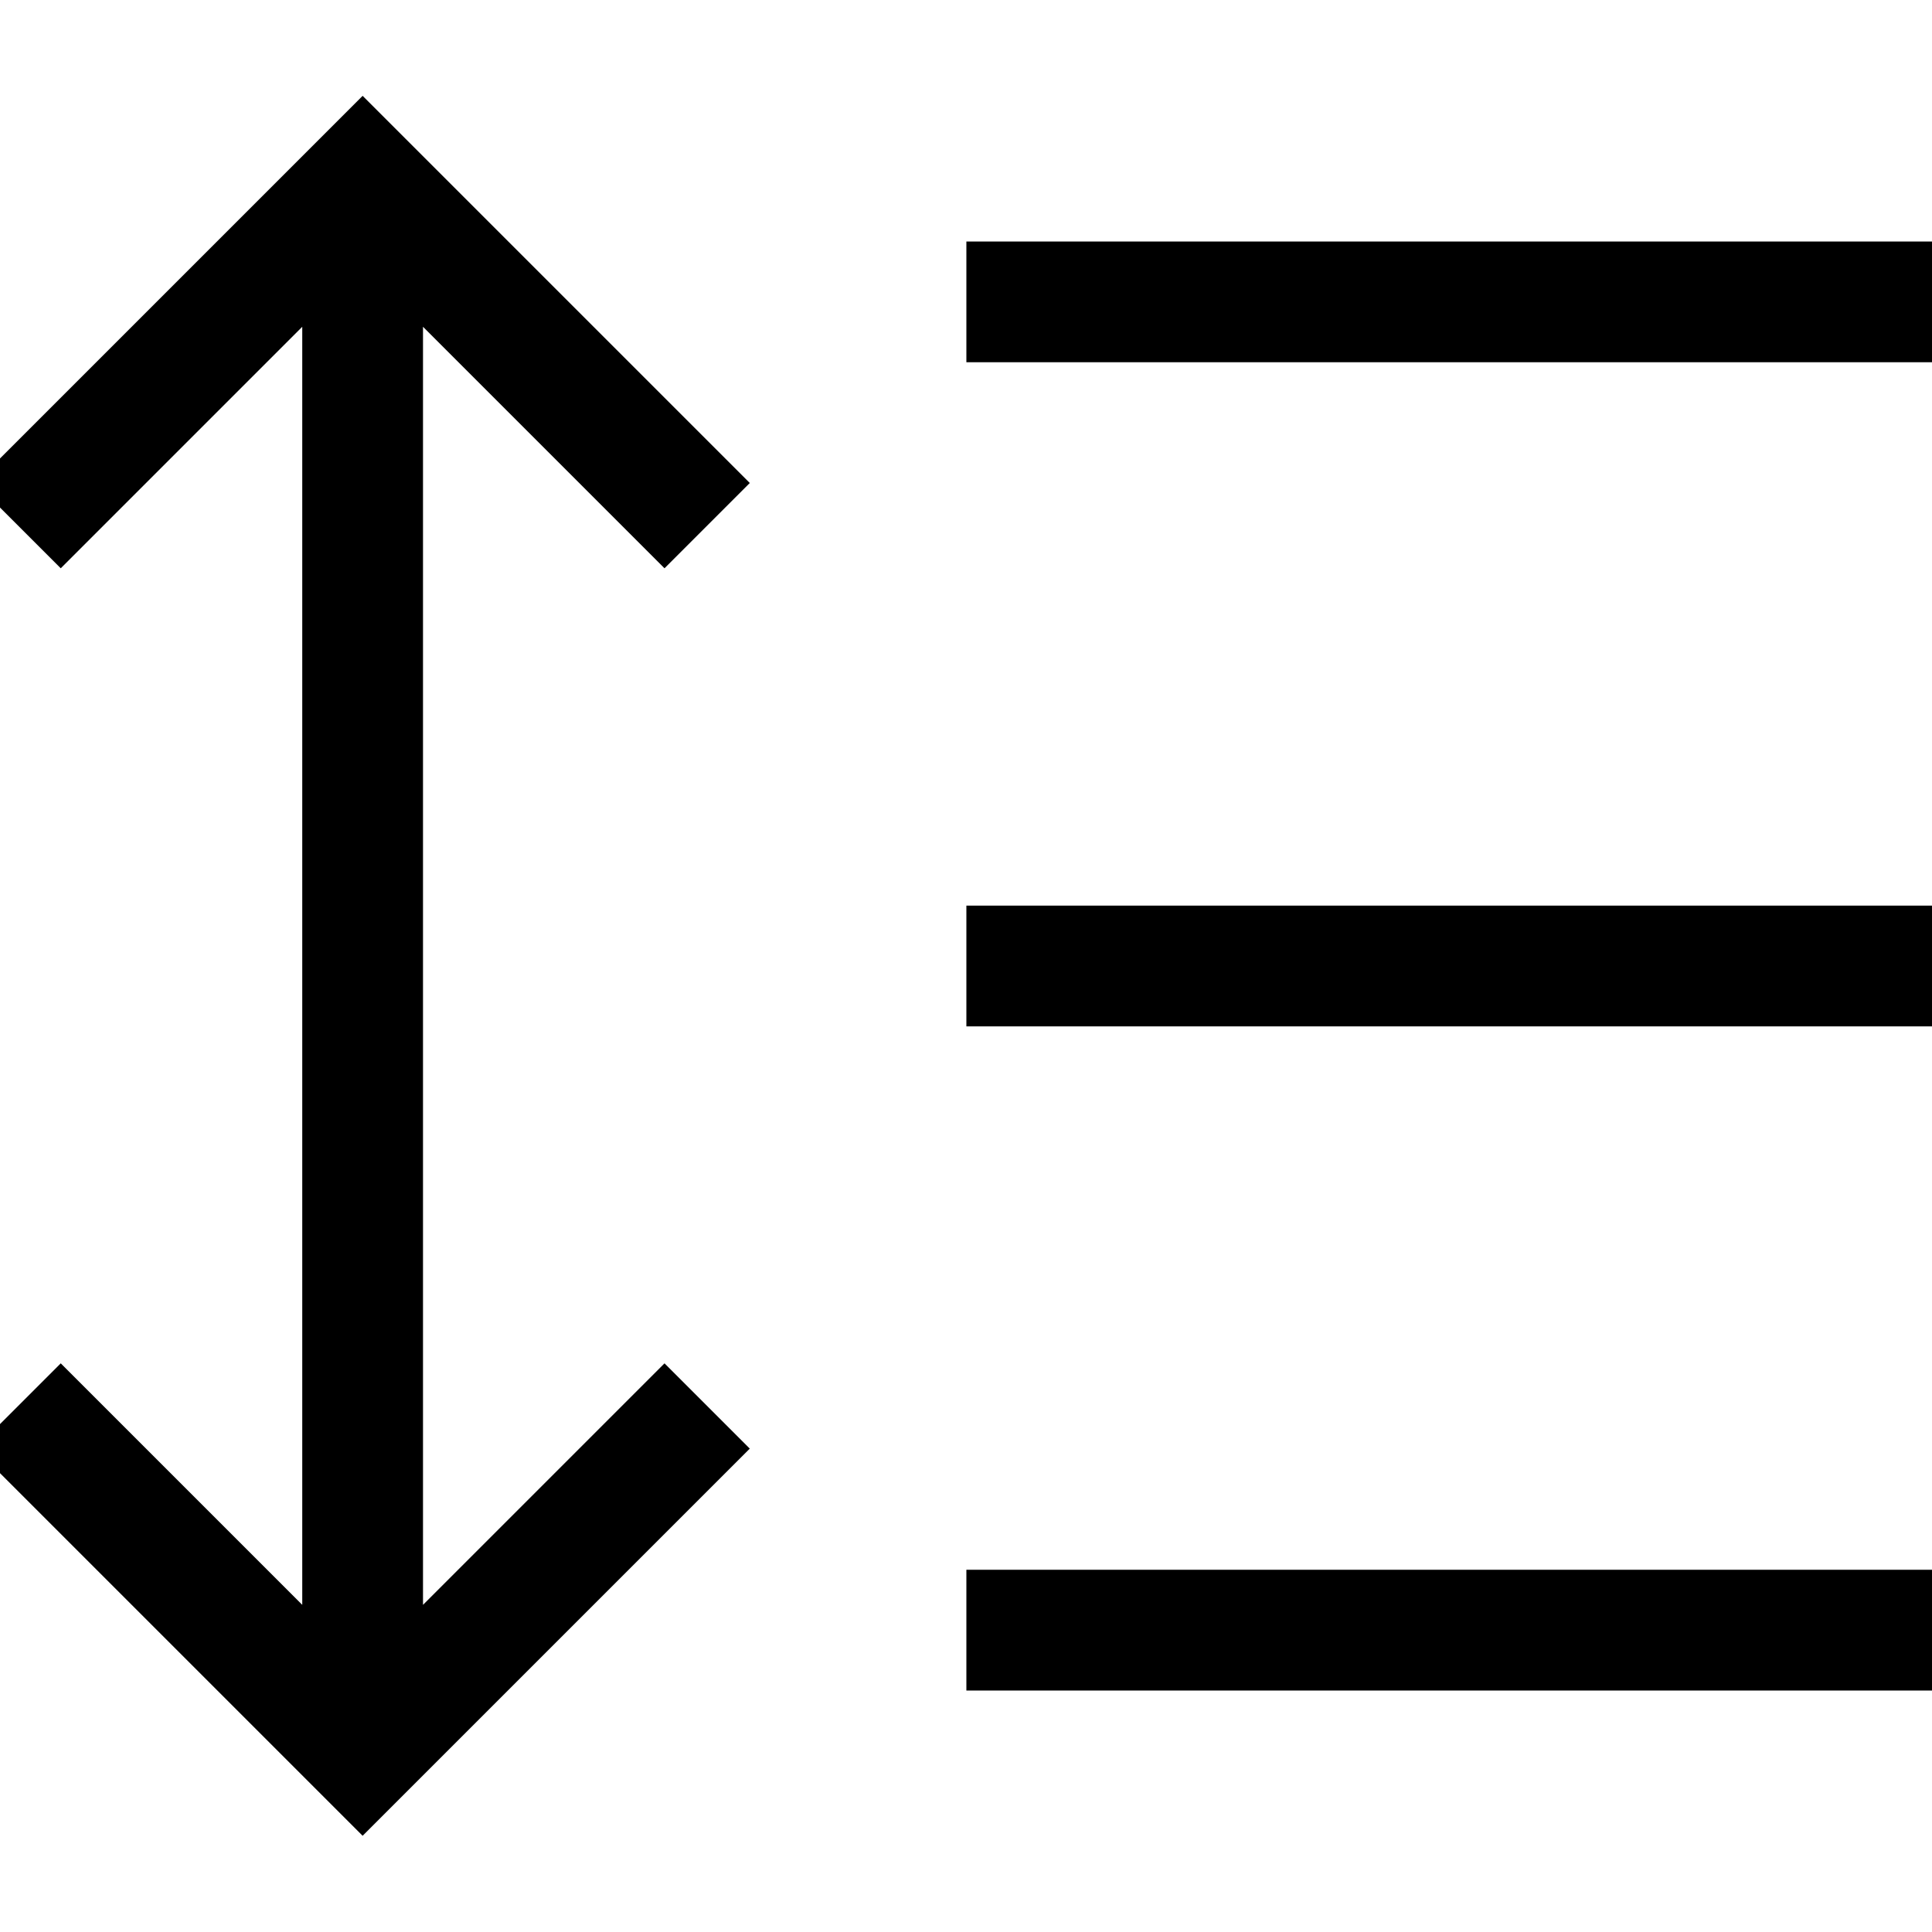 <svg xmlns="http://www.w3.org/2000/svg" viewBox="0 0 512 512"><!--! Font Awesome Pro 7.0.0 by @fontawesome - https://fontawesome.com License - https://fontawesome.com/license (Commercial License) Copyright 2025 Fonticons, Inc. --><path fill="currentColor" d="M107.4 36.7l-11.3-11.3-11.3 11.3-80 80-11.3 11.3 22.6 22.6c.6-.6 22-22 64-64l0 338.7-52.7-52.7-11.3-11.3-22.6 22.6 11.3 11.3 80 80 11.3 11.3 11.3-11.3 80-80 11.3-11.3-22.6-22.6-11.3 11.3-52.7 52.7 0-338.7c42 42 63.4 63.4 64 64l22.6-22.6-11.3-11.3-80-80zM272.1 64l-16 0 0 32 256 0 0-32-240 0zm0 176l-16 0 0 32 256 0 0-32-240 0zm0 176l-16 0 0 32 256 0 0-32-240 0z"/></svg>
